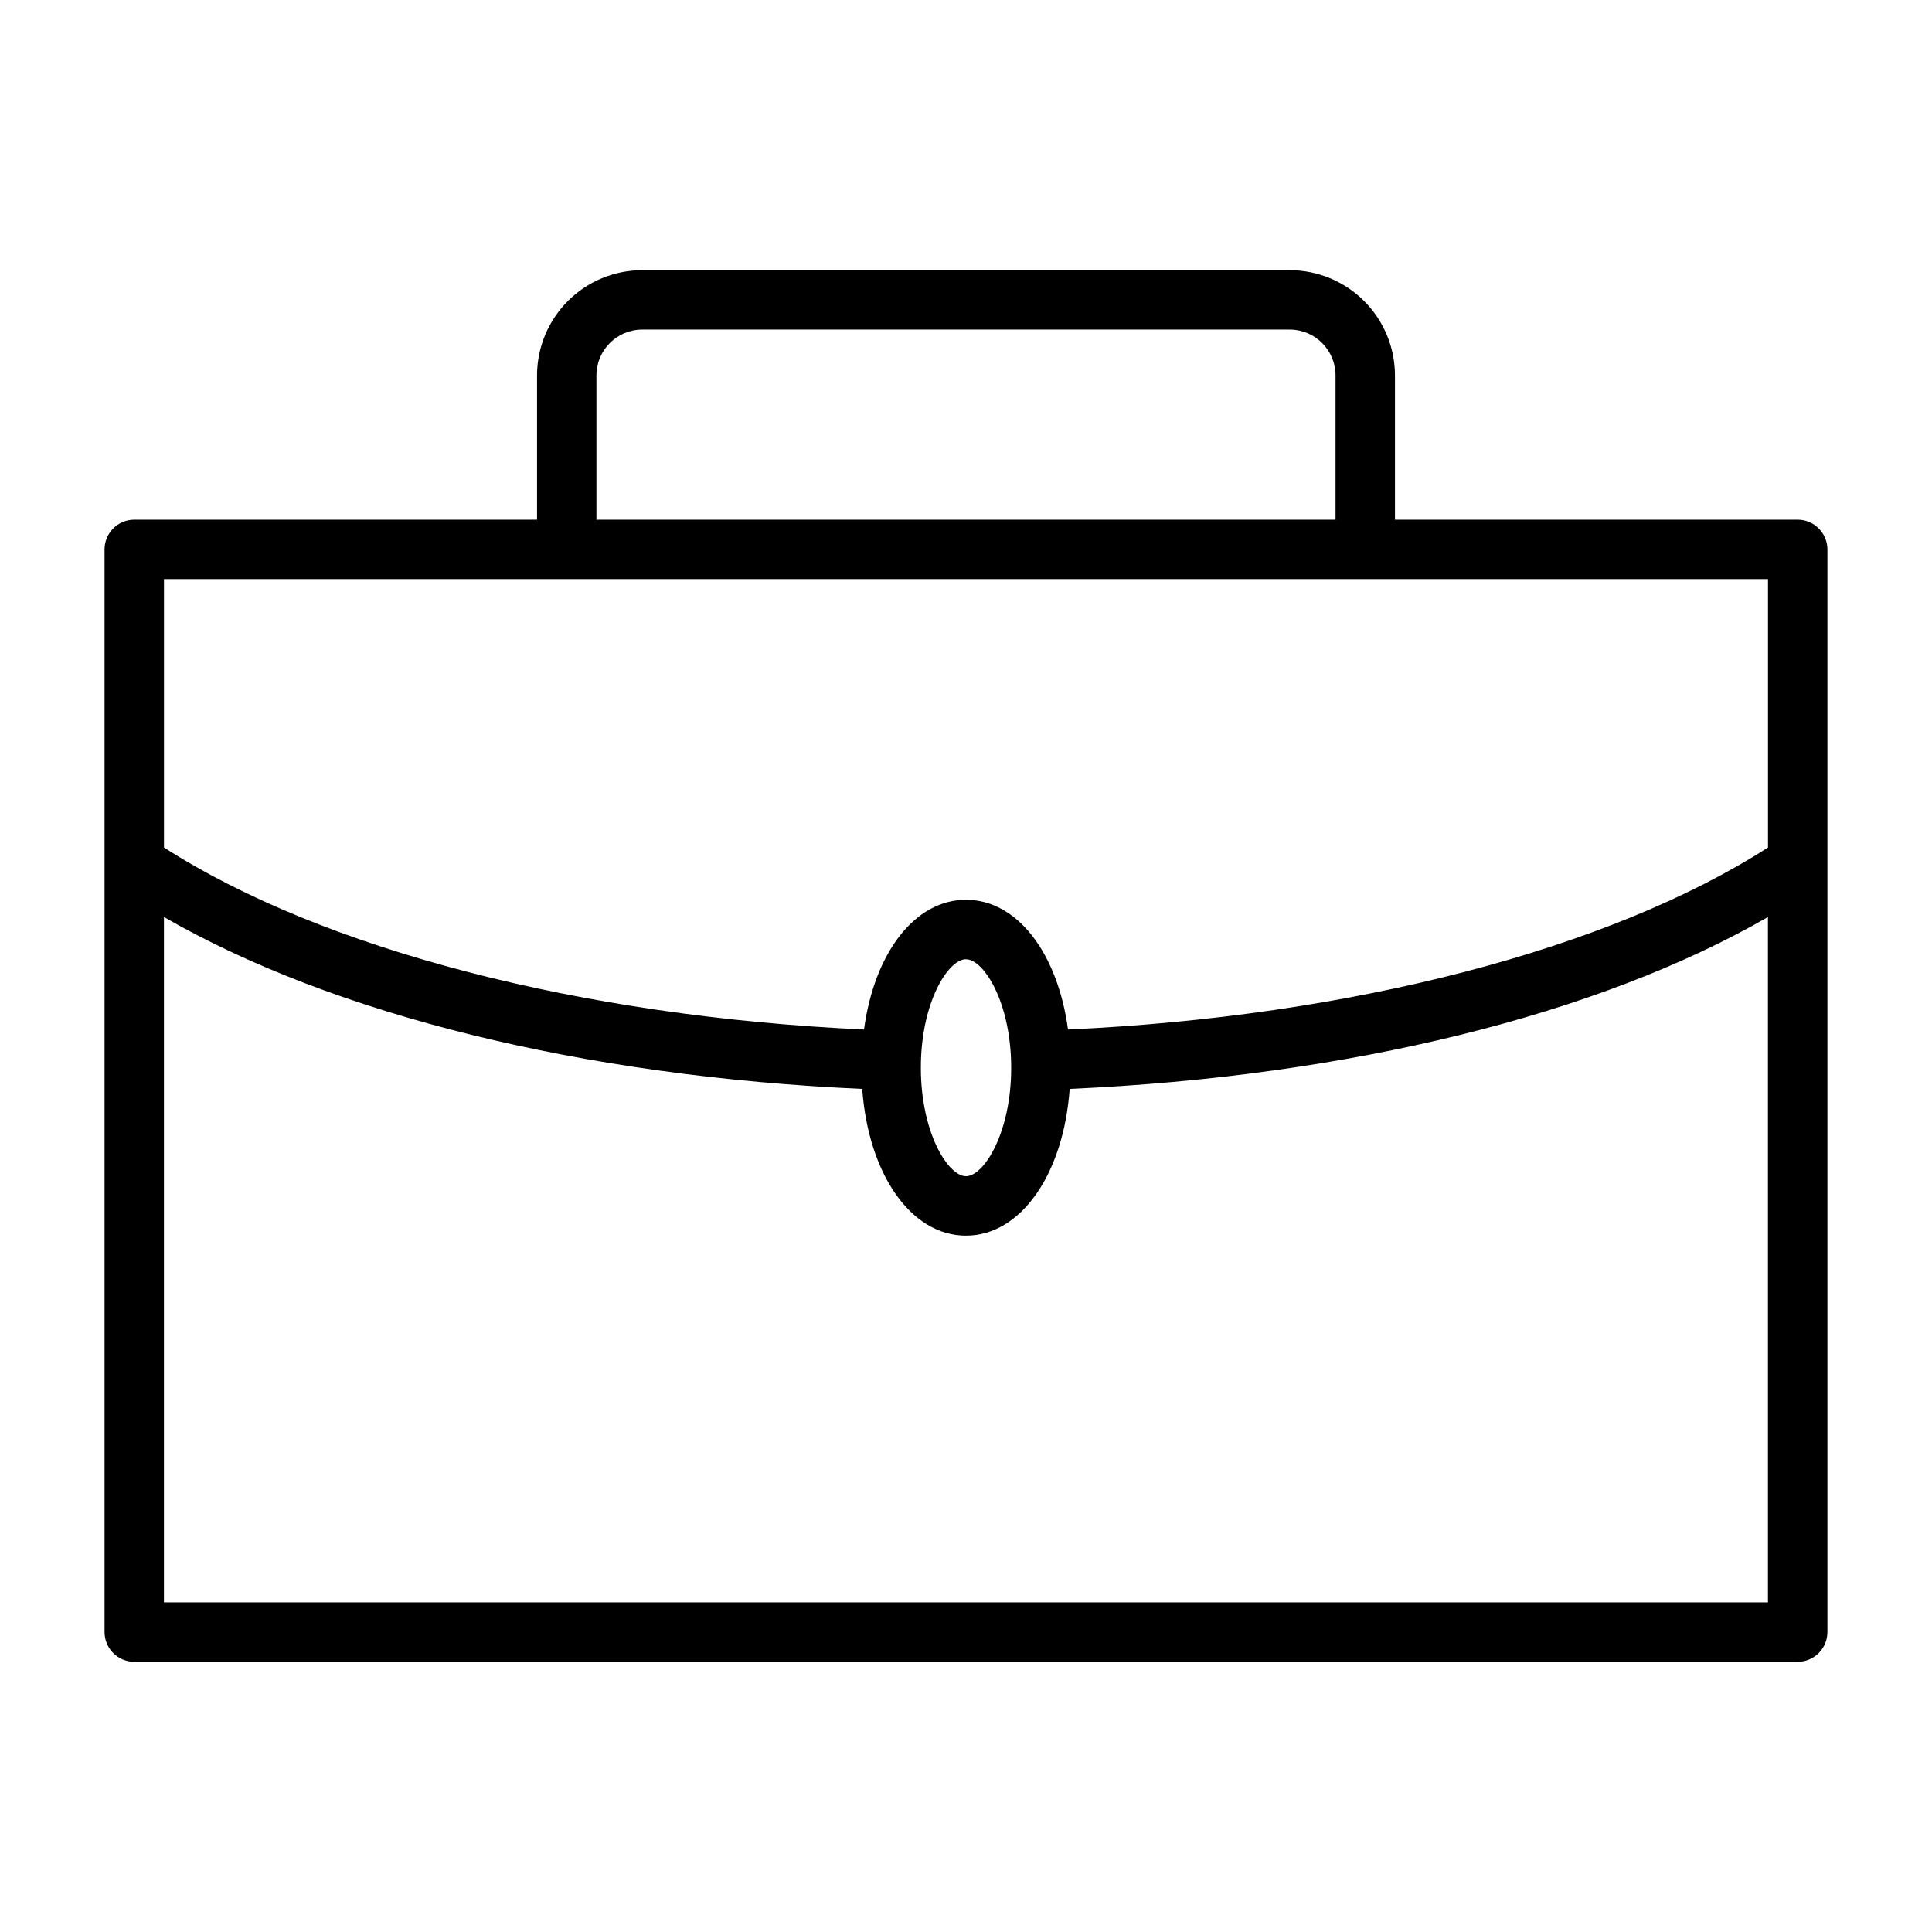 <?xml version="1.0" encoding="UTF-8"?>
<!-- The Best Svg Icon site in the world: iconSvg.co, Visit us! https://iconsvg.co -->
<svg fill="#000000" width="800px" height="800px" version="1.1" viewBox="144 144 512 512" xmlns="http://www.w3.org/2000/svg">
 <path d="m620.41 281.72h-106.73v-38.242c-0.008-7.391-2.949-14.477-8.176-19.703-5.227-5.227-12.309-8.164-19.699-8.172h-171.61c-7.391 0.008-14.477 2.945-19.703 8.172-5.227 5.227-8.164 12.312-8.172 19.703v38.242h-106.74c-4.348 0-7.871 3.523-7.871 7.871v286.93c0 2.09 0.828 4.09 2.305 5.566 1.477 1.477 3.477 2.309 5.566 2.309h440.83c2.09 0 4.09-0.832 5.566-2.309 1.477-1.477 2.309-3.477 2.309-5.566v-286.93c0-2.09-0.832-4.09-2.309-5.566-1.477-1.477-3.477-2.305-5.566-2.305zm-318.35-38.242c0.008-6.699 5.434-12.125 12.133-12.133h171.61c6.695 0.008 12.121 5.434 12.129 12.133v38.242h-195.87zm310.48 53.984v71.133c-42.074 27.023-110.55 44.816-185.51 48.23-2.715-20.152-13.383-34.371-27.031-34.371s-24.316 14.219-27.023 34.371c-74.977-3.445-143.45-21.207-185.52-48.23v-71.133zm-212.54 100.76c4.723 0 11.973 11.469 11.973 28.758 0 17.285-7.25 28.73-11.973 28.73s-11.965-11.469-11.965-28.758c-0.004-17.285 7.238-28.754 11.965-28.754zm-212.55 170.42v-181.62c44.996 25.914 111.1 42.25 185.05 45.547 1.621 22.516 12.887 38.887 27.488 38.887 14.602 0 25.875-16.375 27.488-38.887 73.996-3.297 140.05-19.633 185.05-45.539l0.004 181.61z"/>
</svg>